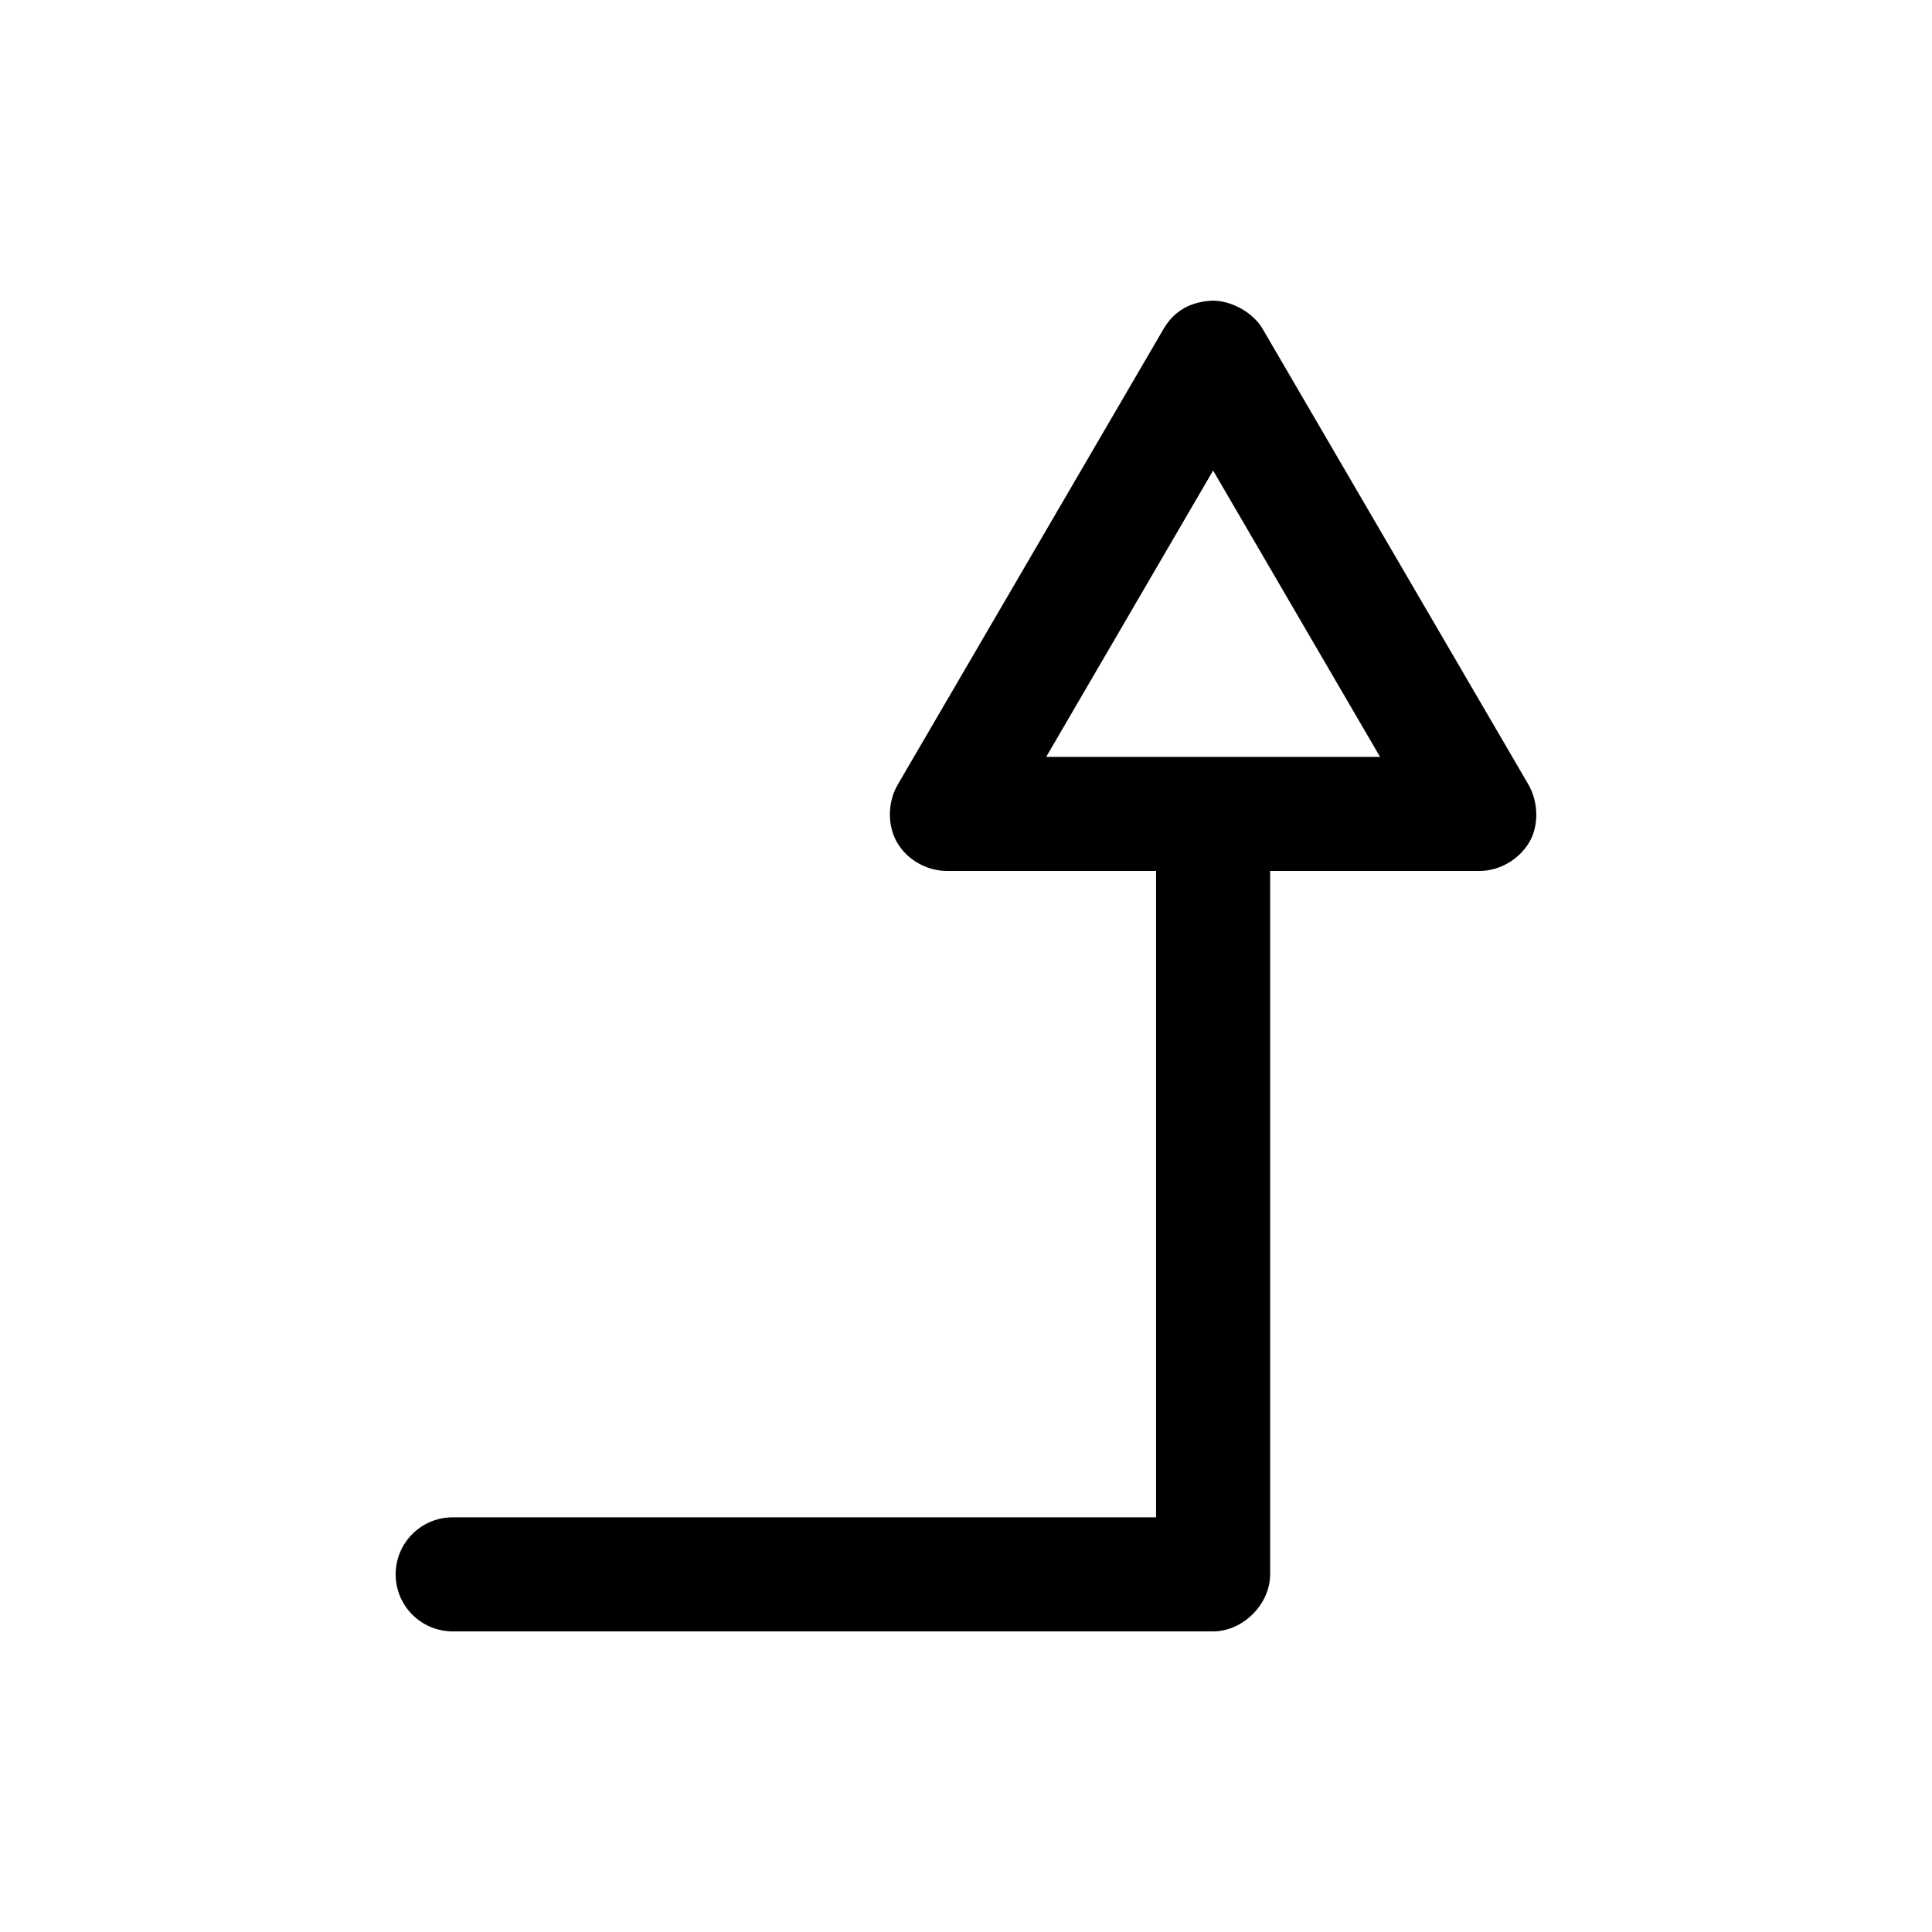 <?xml version="1.0" encoding="UTF-8"?>
<!-- Uploaded to: ICON Repo, www.svgrepo.com, Generator: ICON Repo Mixer Tools -->
<svg fill="#000000" width="800px" height="800px" version="1.1" viewBox="144 144 512 512" xmlns="http://www.w3.org/2000/svg">
 <path d="m465.49 223.67c4.949 0.051 10.559 3.156 13.066 7.398l70.531 120.91c2.613 4.594 2.801 10.832 0.156 15.273-2.719 4.57-7.906 7.582-13.227 7.559h-55.418v186.41c0 7.914-7.199 15.113-15.113 15.113h-201.52c-8.348 0-15.113-6.766-15.113-15.113s6.766-15.113 15.113-15.113h186.41v-171.3h-55.418c-5.316 0-10.582-2.941-13.227-7.559-2.641-4.613-2.477-10.719 0.156-15.273l70.531-120.91c2.828-4.789 7.289-7.191 13.066-7.398zm0 45.027-44.238 75.887h88.48z"/>
</svg>